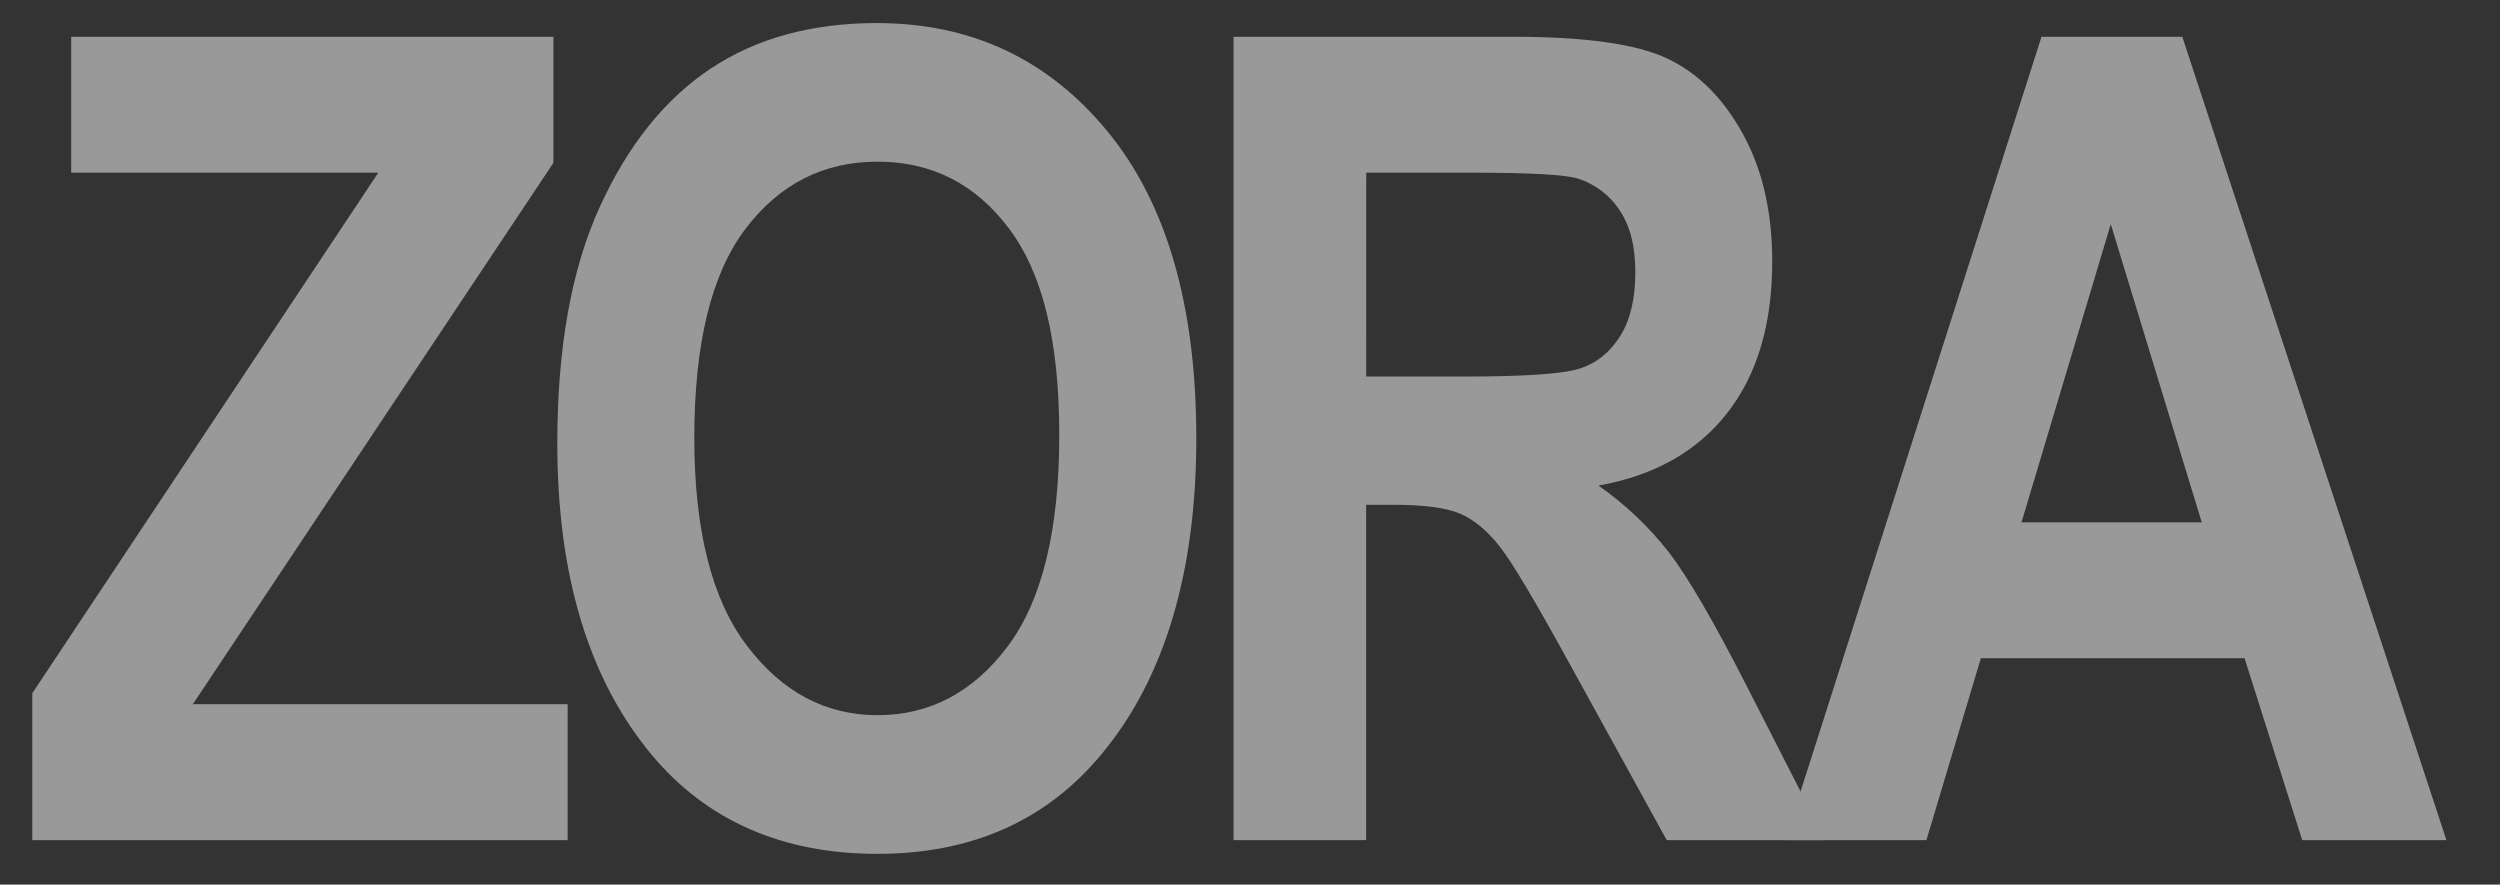 <svg width="65" height="23" viewBox="0 0 65 23" fill="none" xmlns="http://www.w3.org/2000/svg">
<rect x="0" y="0" width="65" height="23" fill="#333333" stroke="none"/>
<g opacity="0.5" clip-path="url(#clip0_465_746)">
<path d="M0.839 21.844V18.025L9.836 4.489H1.851V0.957H14.389V4.233L5.014 18.31H14.759V21.843L0.839 21.844Z" fill="white"/>
<path d="M14.49 11.527C14.49 9.039 14.858 6.992 15.594 5.38C16.328 3.771 17.291 2.572 18.477 1.784C19.666 0.994 21.106 0.6 22.797 0.6C25.249 0.6 27.245 1.535 28.788 3.408C30.332 5.279 31.104 7.943 31.104 11.4C31.104 14.858 30.287 17.626 28.652 19.593C27.218 21.332 25.272 22.2 22.81 22.2C20.35 22.2 18.375 21.341 16.941 19.622C15.306 17.657 14.49 14.958 14.49 11.53V11.527ZM18.052 11.385C18.052 13.789 18.509 15.591 19.422 16.791C20.336 17.994 21.467 18.595 22.818 18.595C24.168 18.595 25.305 17.999 26.199 16.807C27.094 15.614 27.541 13.784 27.541 11.314C27.541 8.844 27.105 7.102 26.234 5.942C25.364 4.783 24.225 4.203 22.817 4.203C21.41 4.203 20.263 4.786 19.378 5.956C18.494 7.125 18.052 8.934 18.052 11.385ZM32.072 21.844V0.956H39.353C41.215 0.956 42.544 1.144 43.342 1.518C44.141 1.894 44.796 2.544 45.308 3.47C45.821 4.395 46.078 5.505 46.078 6.796C46.078 8.431 45.687 9.746 44.903 10.745C44.119 11.742 43.005 12.369 41.561 12.624C42.257 13.112 42.876 13.7 43.399 14.37C43.883 15.003 44.544 16.134 45.38 17.769L47.46 21.843H43.335L40.832 17.298C39.931 15.656 39.32 14.627 38.996 14.213C38.672 13.801 38.331 13.516 37.97 13.358C37.61 13.203 37.031 13.124 36.231 13.124H35.519V21.843L32.072 21.844ZM35.521 9.79H38.086C39.653 9.79 40.65 9.721 41.077 9.582C41.505 9.444 41.852 9.167 42.118 8.749C42.384 8.331 42.518 7.777 42.518 7.081C42.518 6.388 42.384 5.882 42.118 5.478C41.864 5.084 41.481 4.79 41.035 4.646C40.711 4.541 39.777 4.489 38.228 4.489H35.522L35.521 9.79Z" fill="white"/>
<path d="M63.607 21.844H59.858L58.358 17.113H51.502L50.087 21.844H46.411L53.079 0.957H56.74L63.607 21.844ZM57.245 13.579L54.88 5.827L52.559 13.58H57.244L57.245 13.579Z" fill="white"/>
</g>
<defs>
<clipPath id="clip0_465_746">
<rect width="63.72" height="21.6" fill="white" transform="translate(0.839 0.6)"/>
</clipPath>
</defs>
</svg>
